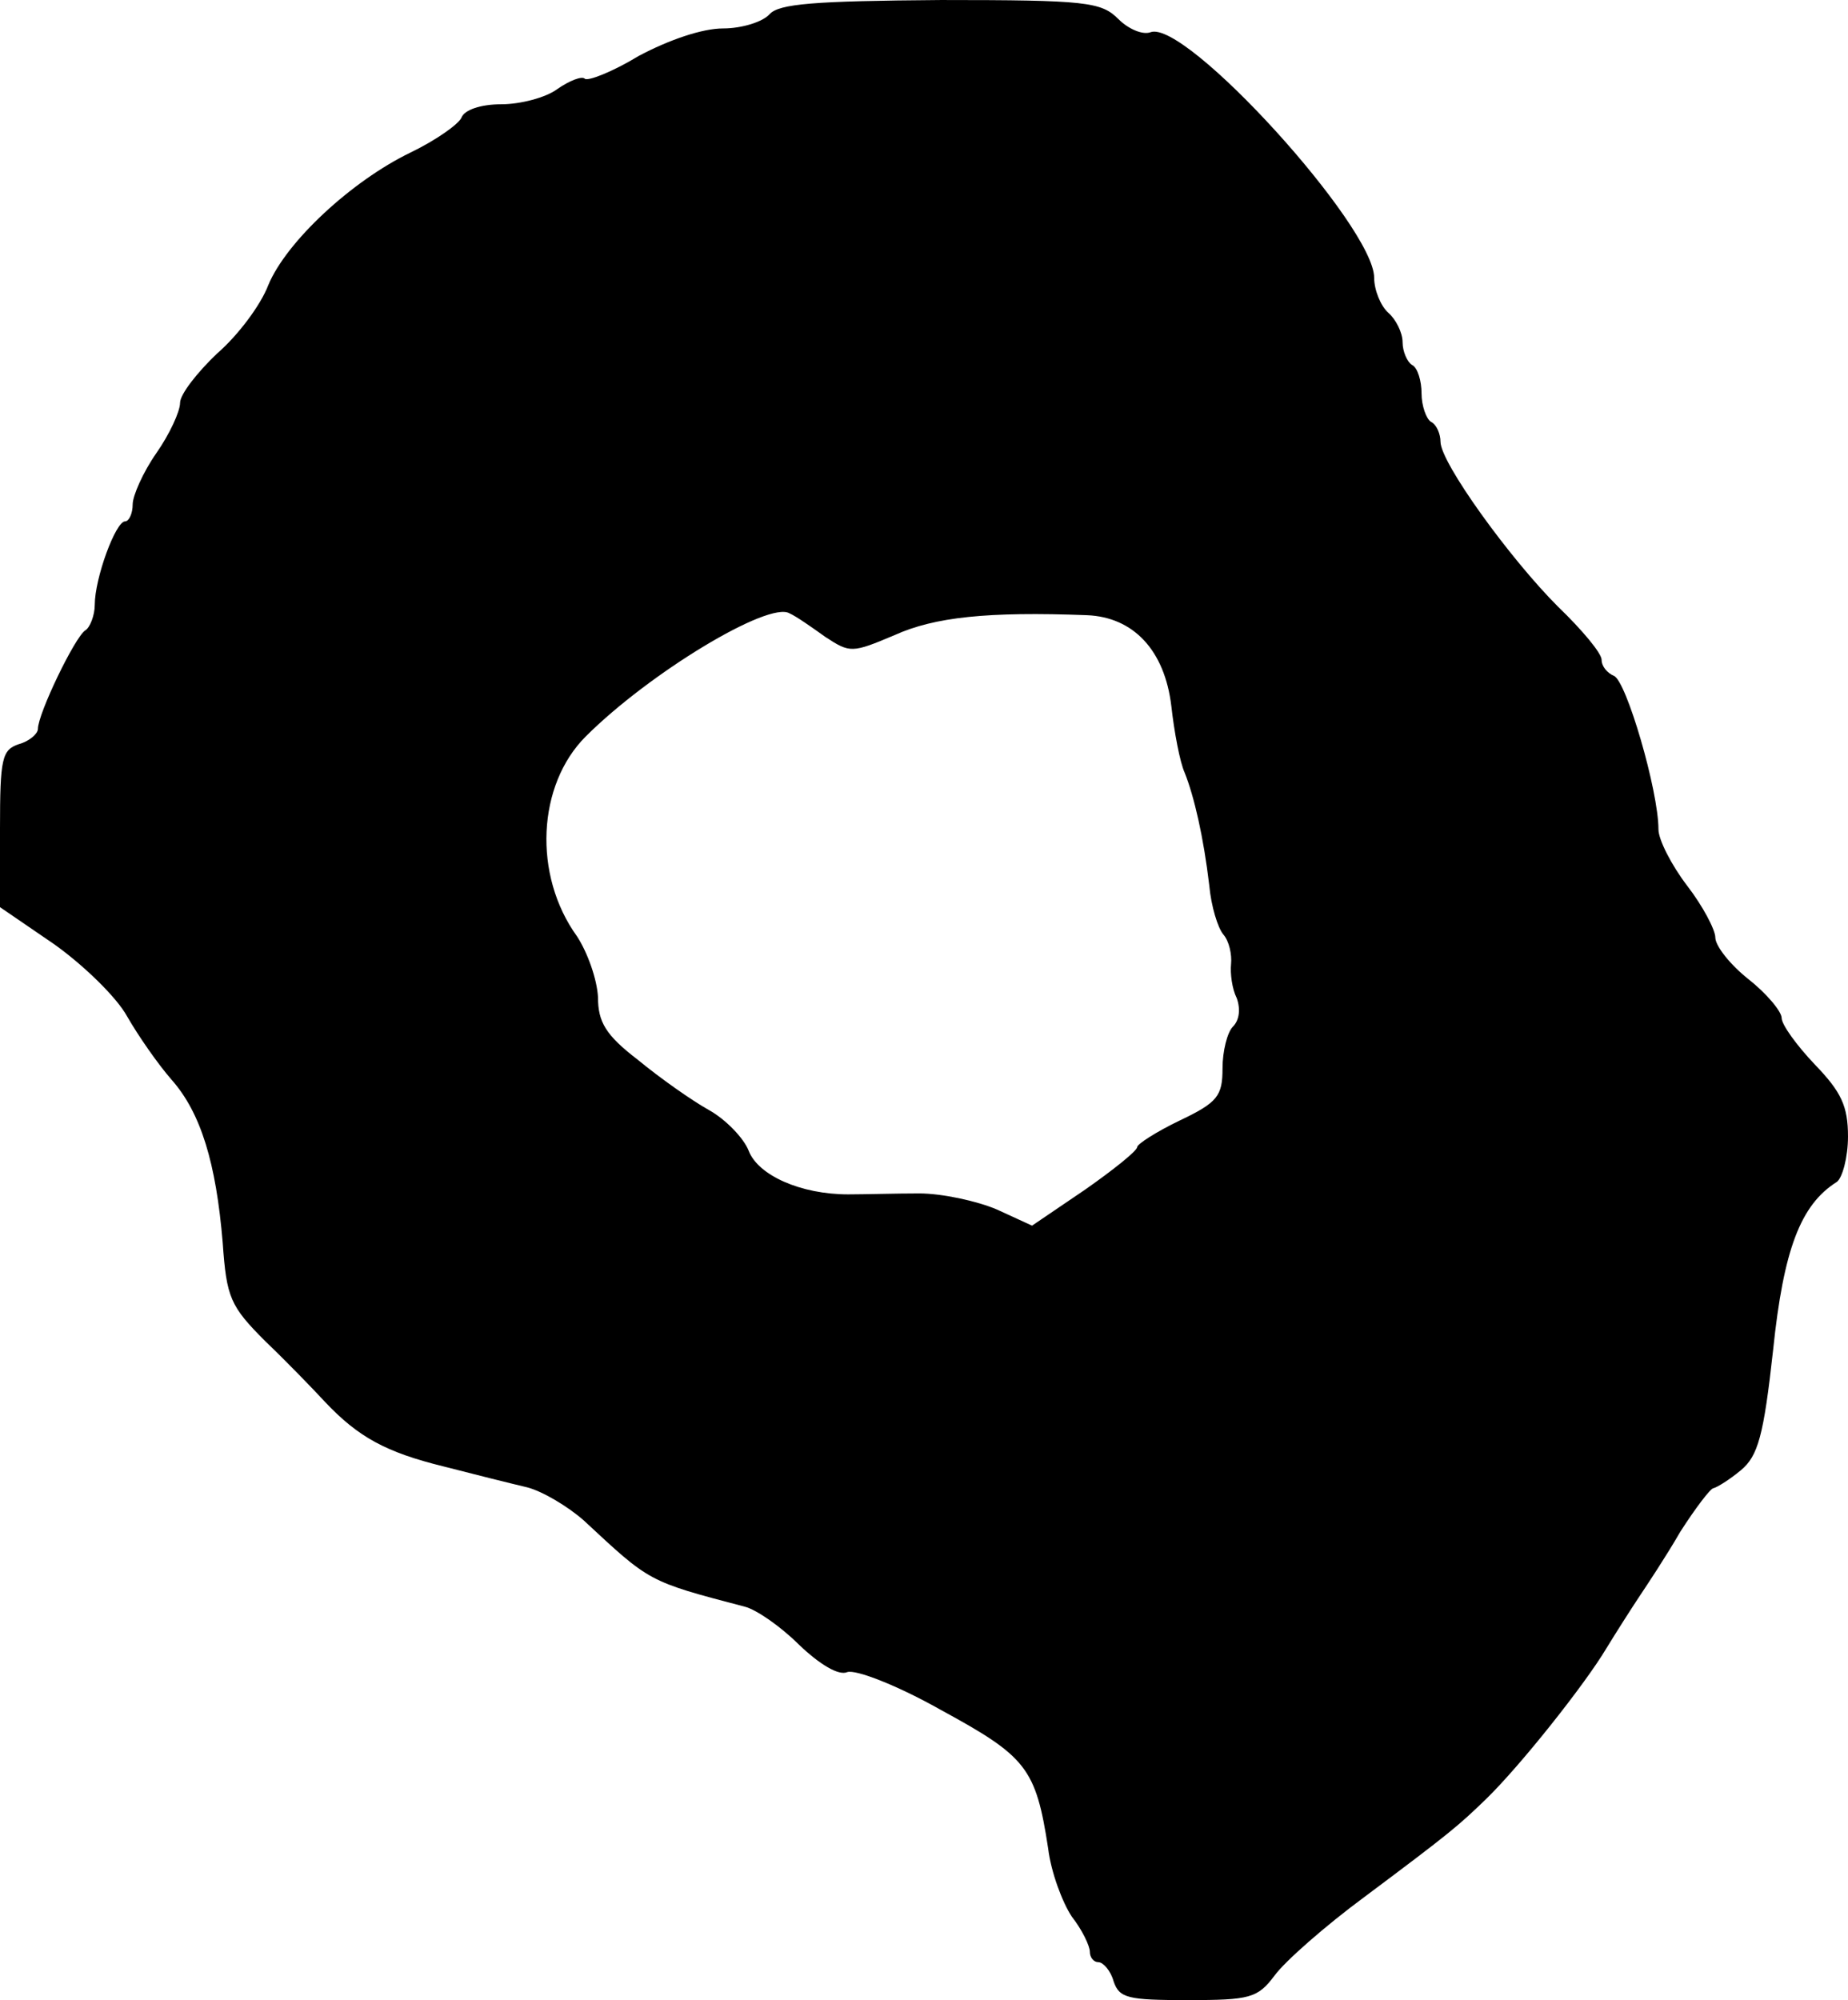 <?xml version="1.0" standalone="no"?>
<!DOCTYPE svg PUBLIC "-//W3C//DTD SVG 20010904//EN"
 "http://www.w3.org/TR/2001/REC-SVG-20010904/DTD/svg10.dtd">
<svg version="1.0" xmlns="http://www.w3.org/2000/svg"
 width="195pt" height="211pt" viewBox="0 0 195 211"
 preserveAspectRatio="xMidYMid meet">
<g transform="translate(0,211) scale(0.1,-0.1)"
fill="#000000" stroke="none">
<path d="M812 2095 c-7 -8 -29 -15 -49 -15 -22 0 -57 -12 -89 -29 -28 -17 -54
-27 -57 -24 -3 3 -16 -2 -29 -11 -12 -9 -39 -16 -59 -16 -22 0 -39 -6 -42 -14
-3 -7 -27 -24 -54 -37 -62 -30 -131 -94 -150 -140 -8 -21 -32 -53 -54 -72 -21
-20 -39 -43 -39 -52 0 -9 -11 -33 -25 -53 -14 -20 -25 -45 -25 -54 0 -10 -4
-18 -8 -18 -10 0 -32 -60 -32 -88 0 -11 -5 -24 -10 -27 -11 -7 -50 -88 -50
-104 0 -5 -9 -13 -20 -16 -18 -6 -20 -15 -20 -89 l0 -83 57 -39 c31 -22 66
-56 77 -76 12 -21 33 -51 47 -67 31 -35 47 -88 54 -172 4 -58 8 -67 45 -104
23 -22 51 -51 63 -64 35 -37 64 -53 125 -68 31 -8 71 -18 88 -22 16 -4 43 -20
60 -35 70 -65 67 -64 170 -91 12 -3 38 -21 57 -40 22 -21 42 -33 51 -29 9 3
53 -14 99 -40 90 -49 100 -61 113 -146 3 -25 15 -57 25 -72 11 -14 19 -31 19
-37 0 -6 4 -11 9 -11 5 0 13 -9 16 -20 6 -18 15 -20 78 -20 66 0 74 2 92 26
11 15 53 52 95 83 91 68 99 75 128 103 37 36 105 122 127 159 11 18 27 43 35
55 8 12 28 42 43 68 16 25 32 46 35 46 4 1 17 9 29 19 18 15 24 36 34 127 11
106 29 153 67 177 6 4 12 26 12 48 0 32 -7 47 -35 76 -19 20 -35 42 -35 49 0
7 -16 26 -35 41 -19 15 -35 35 -35 44 0 8 -13 33 -30 55 -16 21 -30 48 -30 59
0 41 -34 157 -47 162 -7 3 -13 10 -13 17 0 7 -21 32 -46 56 -51 51 -124 152
-124 174 0 8 -4 18 -10 21 -5 3 -10 17 -10 30 0 13 -4 27 -10 30 -5 3 -10 14
-10 24 0 10 -7 24 -15 31 -8 7 -15 24 -15 37 0 54 -199 273 -236 259 -8 -3
-23 3 -34 14 -18 18 -34 20 -187 20 -135 -1 -171 -4 -181 -15z m59 -657 c26
-17 28 -17 73 2 42 19 98 25 203 21 49 -2 82 -37 89 -96 3 -27 9 -59 14 -70
10 -25 20 -68 26 -119 2 -22 9 -45 15 -52 6 -7 9 -21 8 -31 -1 -10 1 -26 6
-36 4 -11 3 -23 -4 -30 -6 -6 -11 -26 -11 -44 0 -29 -5 -36 -45 -55 -25 -12
-45 -25 -45 -28 0 -4 -25 -24 -55 -45 l-56 -38 -37 17 c-21 9 -58 17 -82 17
-25 0 -58 -1 -75 -1 -50 0 -95 20 -105 46 -5 13 -24 33 -42 43 -18 10 -52 34
-75 53 -34 26 -42 40 -42 66 -1 19 -11 47 -22 64 -47 65 -42 160 9 211 67 67
193 143 215 130 7 -3 24 -15 38 -25z"/>
</g>
</svg>

